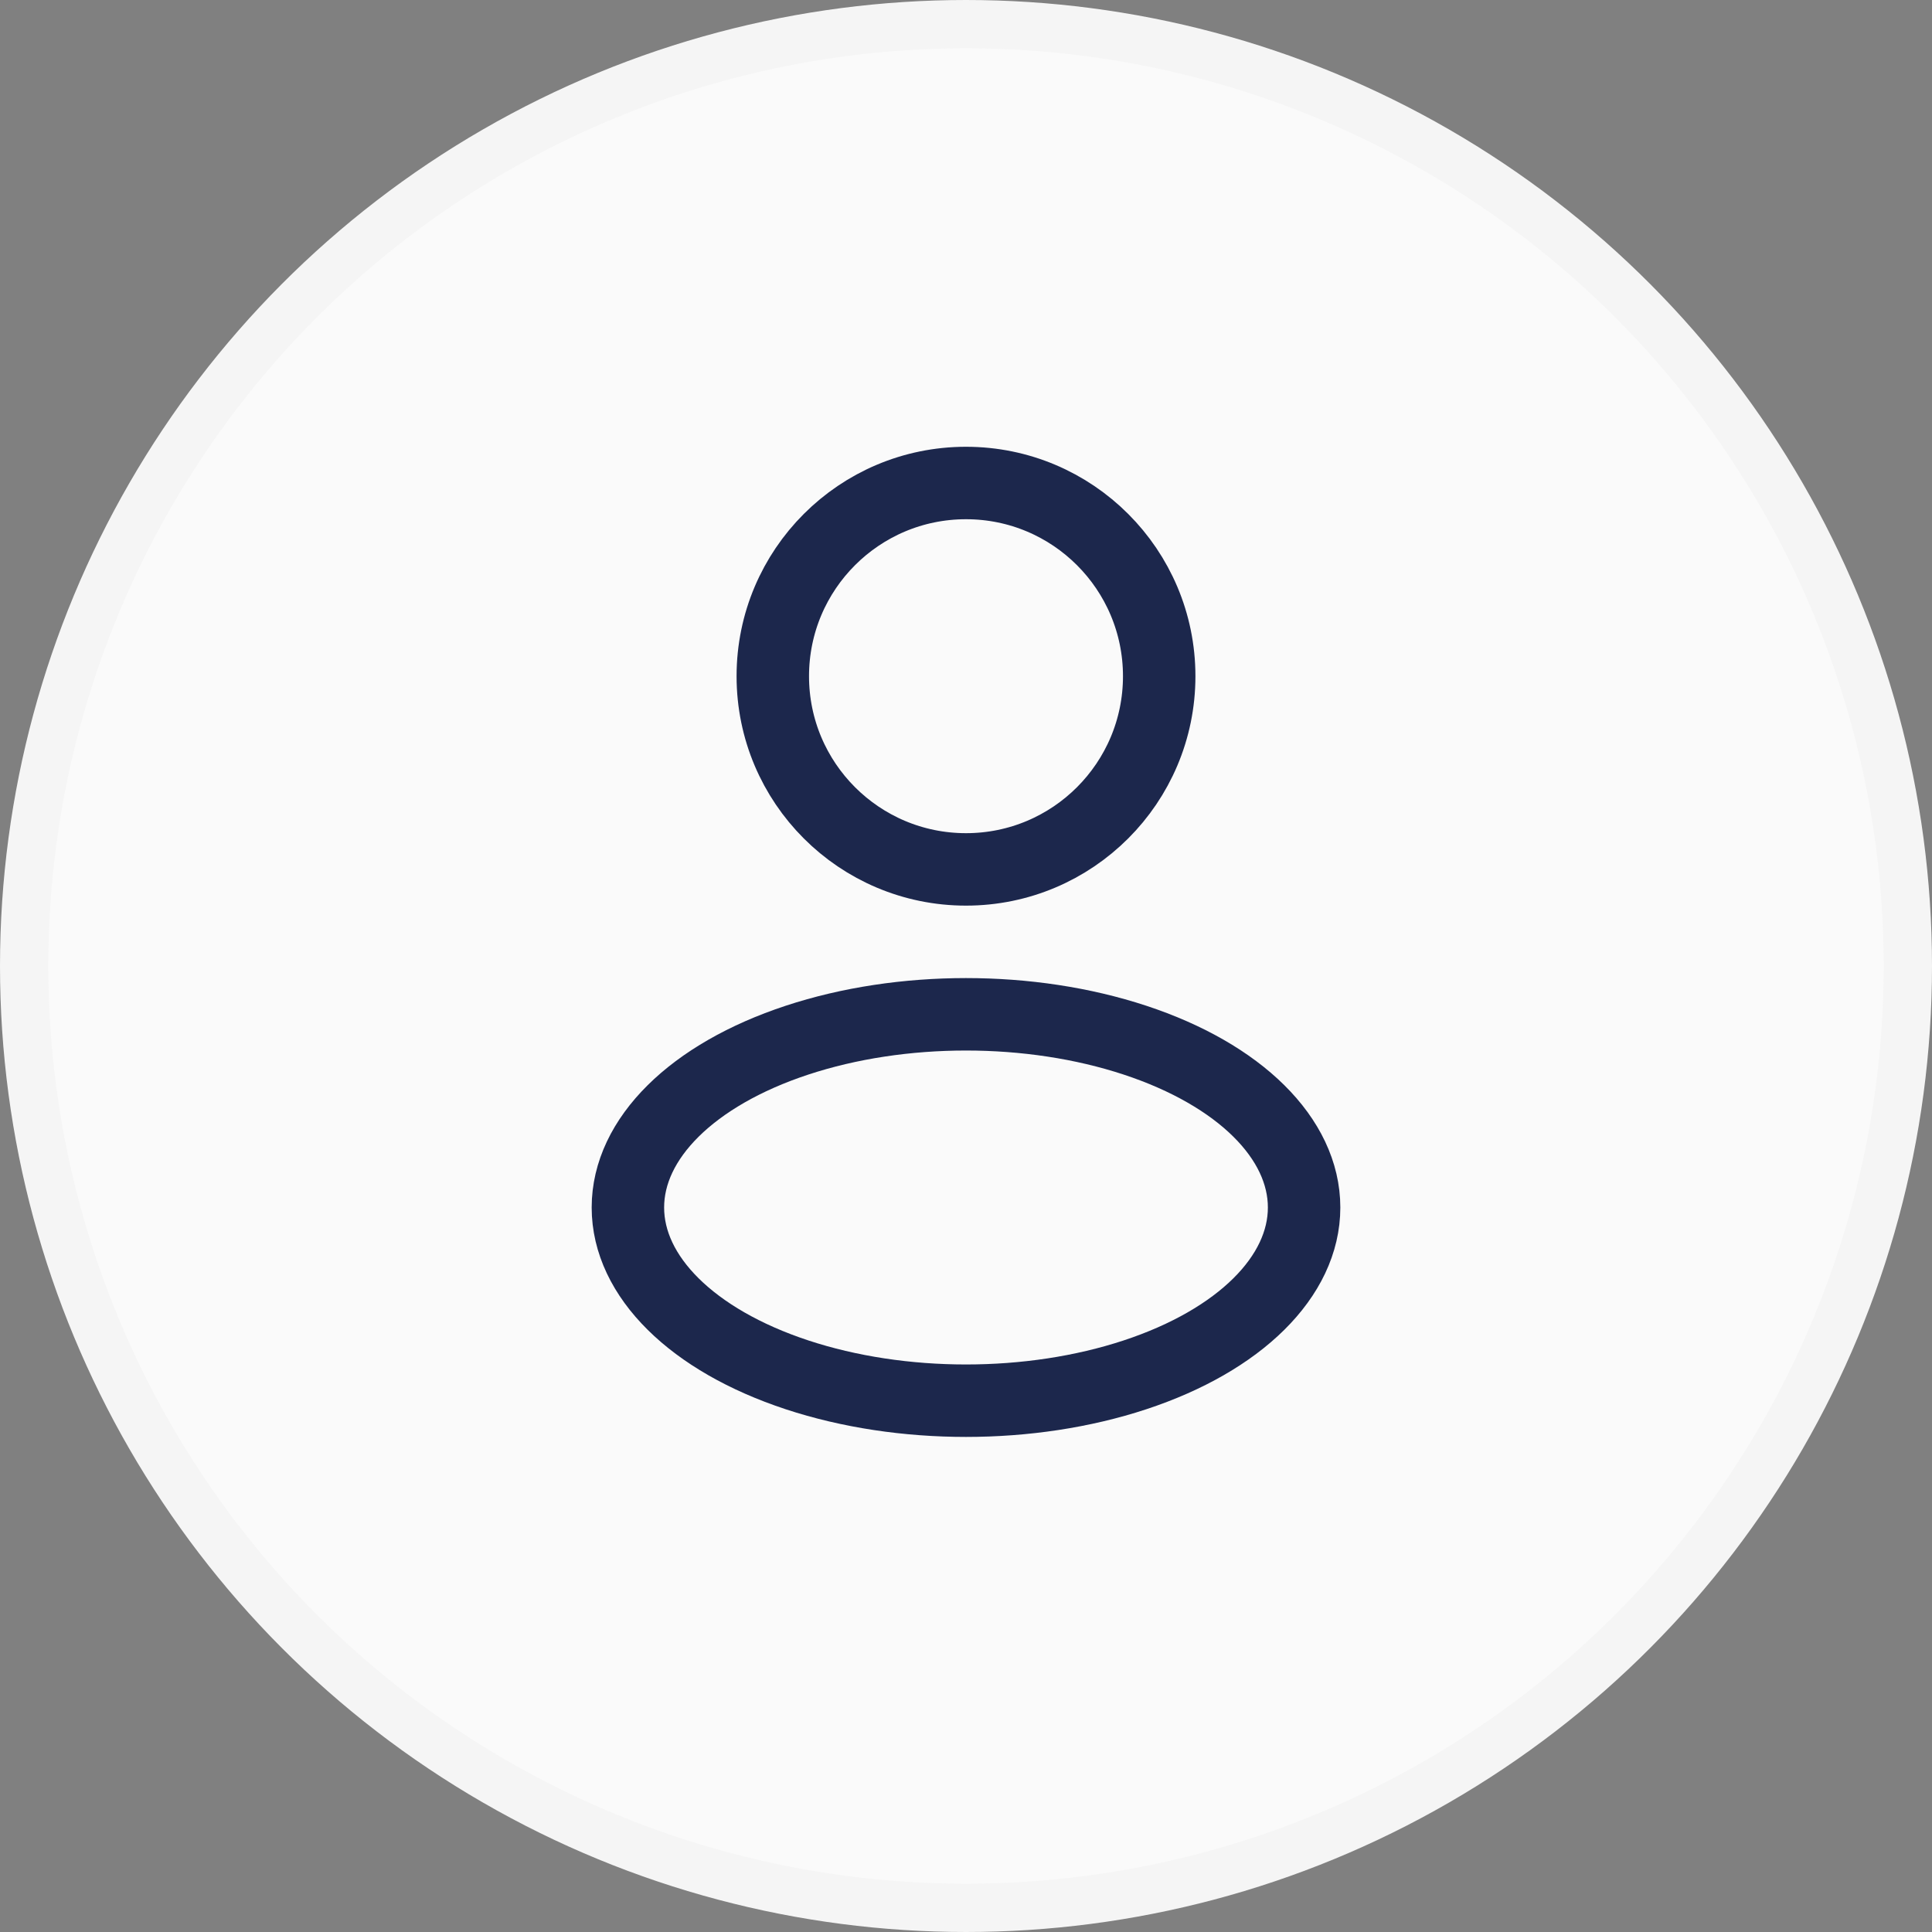 <svg width="40" height="40" viewBox="0 0 40 40" fill="none" xmlns="http://www.w3.org/2000/svg">
<rect x="0" y="0" width="40" height="40" fill="#808080" stroke="none"/>
<circle cx="20" cy="20" r="19.5" fill="#FAFAFA" stroke="#F5F5F5"/>
<circle cx="20" cy="14" r="4" stroke="#1C274C" stroke-width="1.5"/>
<ellipse cx="20" cy="25" rx="7" ry="4" stroke="#1C274C" stroke-width="1.5"/>
</svg>
